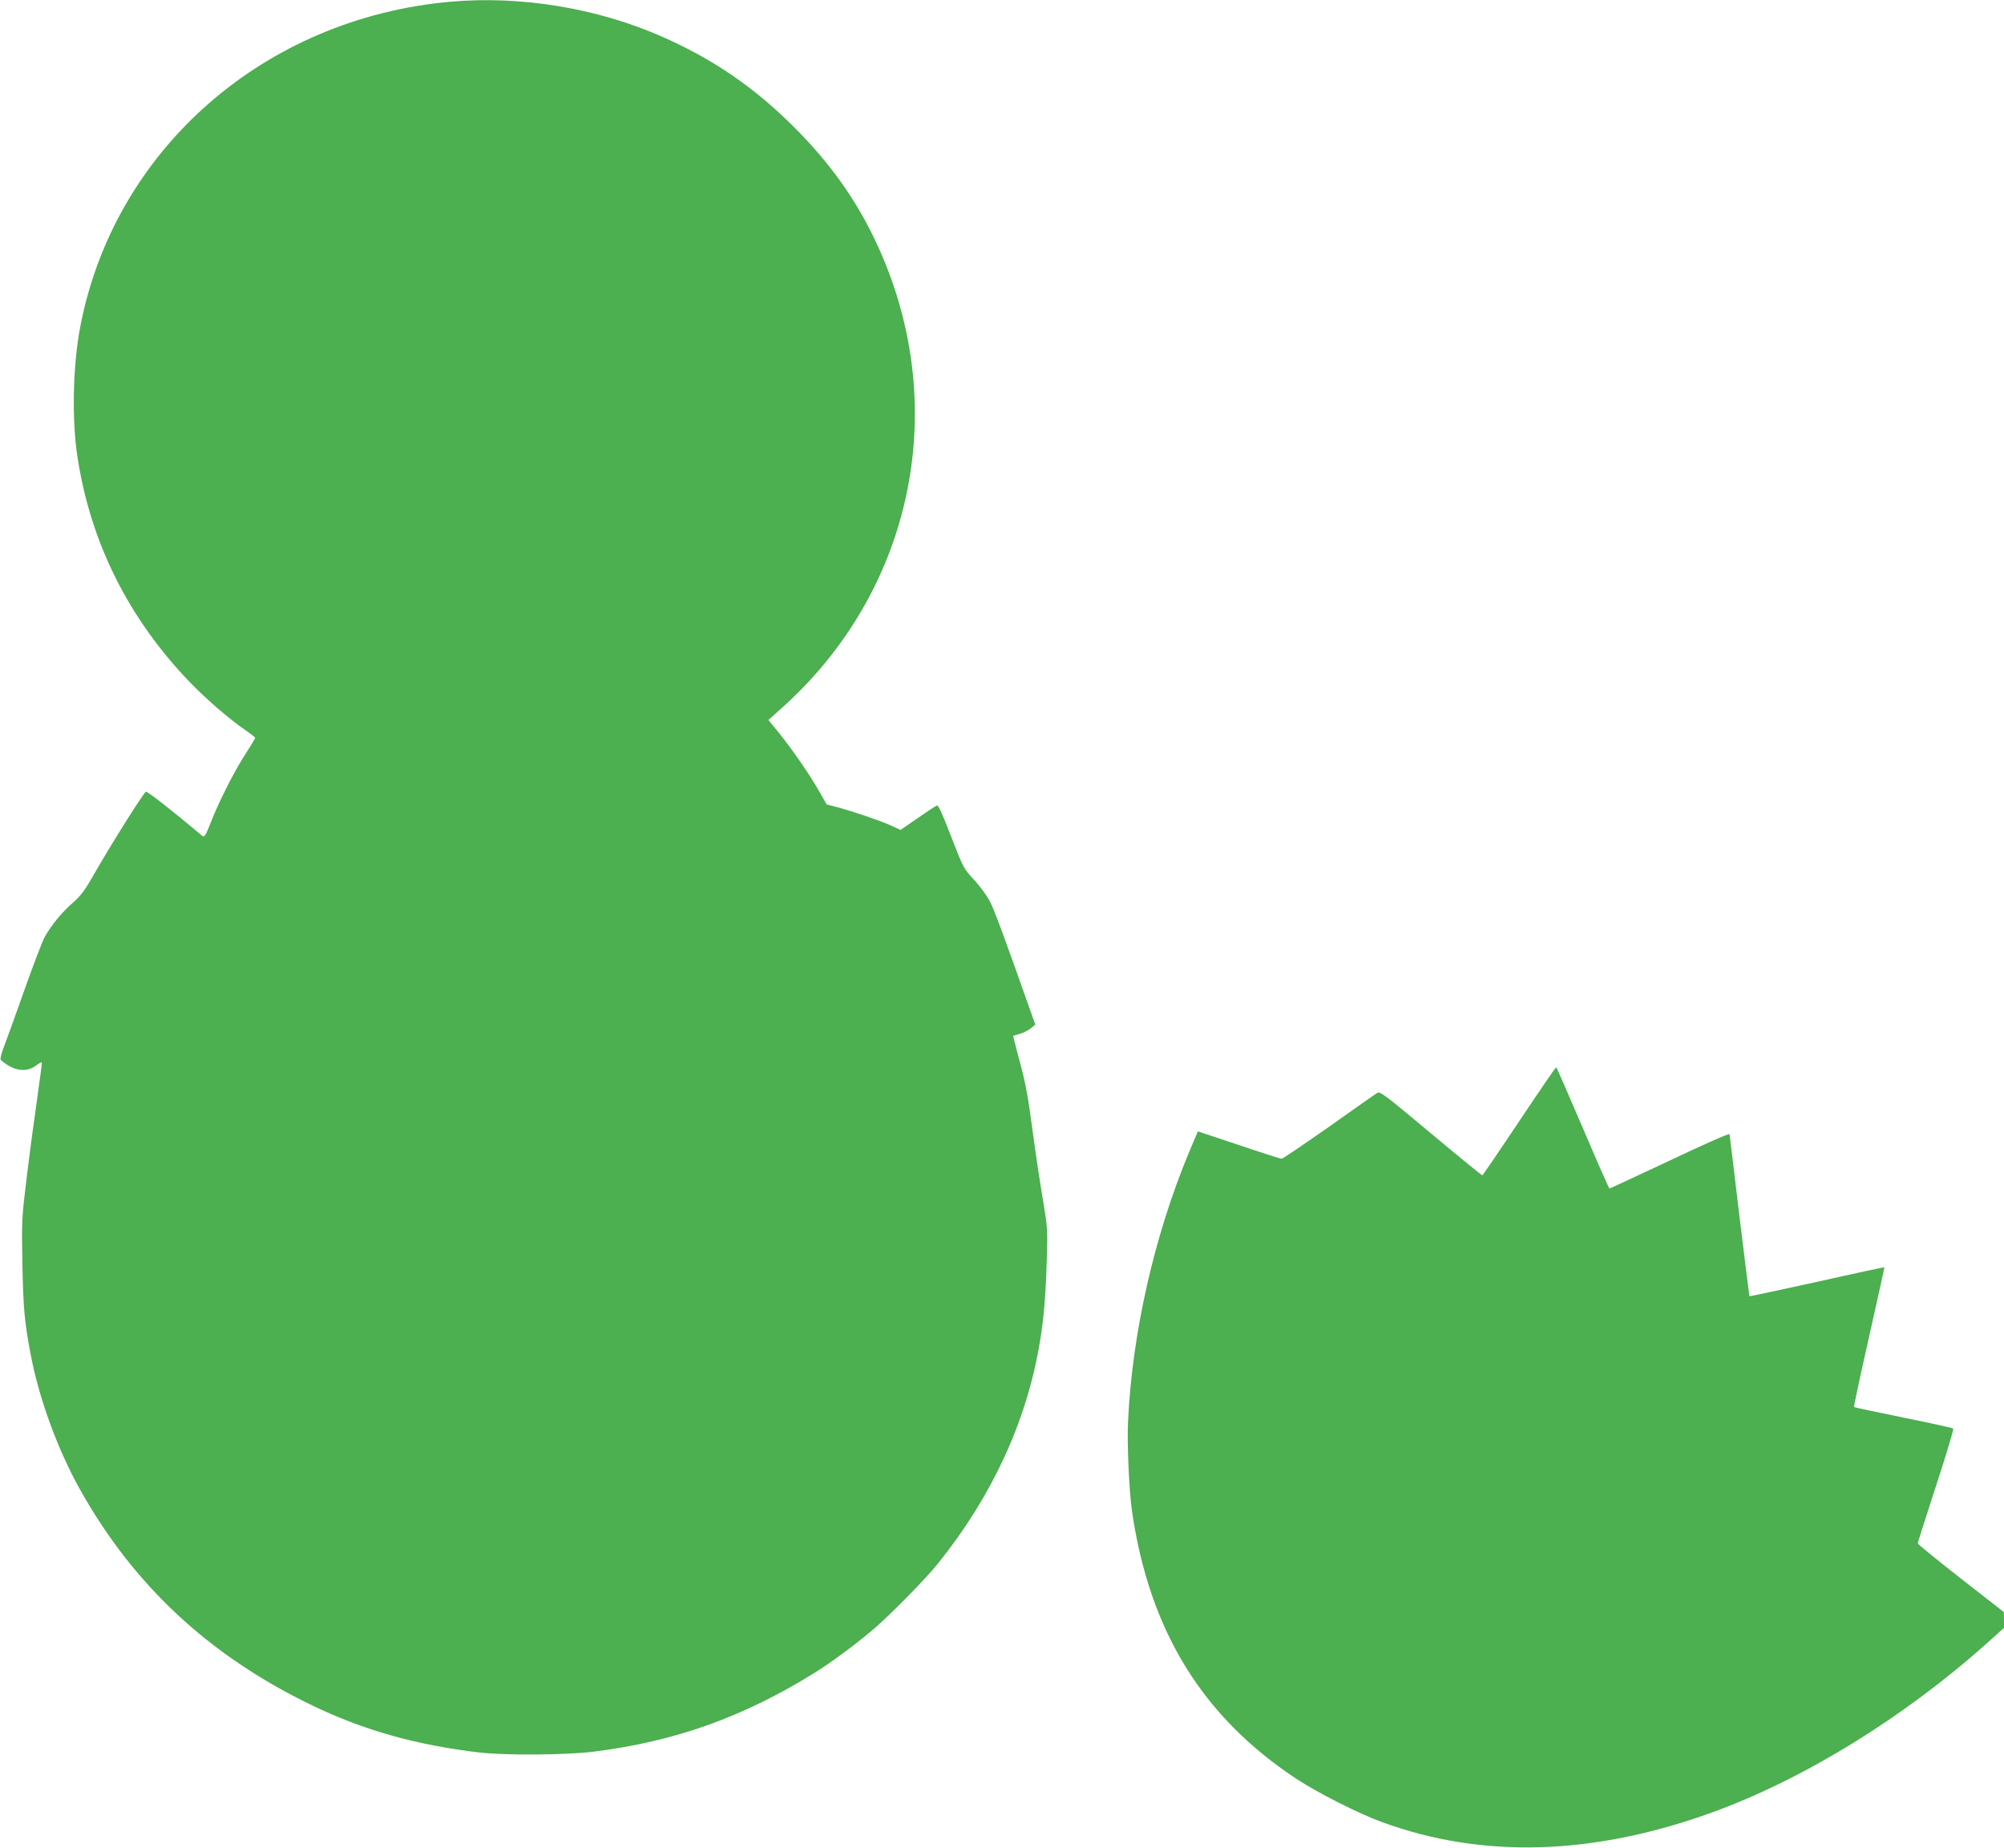 <?xml version="1.0" standalone="no"?>
<!DOCTYPE svg PUBLIC "-//W3C//DTD SVG 20010904//EN"
 "http://www.w3.org/TR/2001/REC-SVG-20010904/DTD/svg10.dtd">
<svg version="1.0" xmlns="http://www.w3.org/2000/svg"
 width="1280pt" height="1180pt" viewBox="0 0 1280 1180"
 preserveAspectRatio="xMidYMid meet">
<g transform="translate(0,1180) scale(0.1,-0.1)"
fill="#4caf50" stroke="none">
<path d="M2877 11789 c-1193 -106 -2150 -947 -2365 -2079 -47 -246 -54 -591
-17 -830 84 -545 324 -1026 715 -1434 104 -108 247 -232 352 -305 37 -25 67
-49 68 -53 0 -4 -25 -45 -55 -92 -75 -114 -173 -307 -225 -439 -38 -97 -44
-106 -59 -94 -194 163 -354 288 -360 281 -33 -36 -230 -351 -330 -526 -59
-104 -84 -138 -138 -185 -68 -60 -132 -137 -176 -214 -15 -25 -76 -185 -136
-355 -60 -170 -119 -333 -131 -363 -11 -30 -19 -60 -16 -67 3 -7 25 -24 50
-39 63 -37 123 -37 173 -2 20 15 38 25 40 23 2 -1 -12 -110 -31 -242 -19 -131
-49 -356 -66 -499 -31 -252 -32 -269 -27 -550 6 -283 13 -362 52 -570 52 -279
170 -604 312 -860 343 -616 827 -1068 1487 -1386 332 -160 668 -254 1071 -301
165 -19 560 -16 730 6 517 65 950 220 1403 500 111 69 253 174 377 278 106 90
337 324 416 423 345 430 564 903 649 1403 27 159 38 290 46 532 6 199 5 210
-24 385 -17 99 -45 284 -62 410 -35 267 -49 339 -96 511 -19 70 -33 128 -32
129 2 1 21 7 43 13 22 6 53 22 69 35 l29 24 -16 44 c-188 533 -245 685 -274
742 -20 38 -66 101 -103 140 -65 70 -68 76 -145 275 -56 146 -82 202 -91 198
-8 -3 -63 -39 -123 -81 l-109 -75 -63 29 c-70 31 -236 88 -341 116 l-68 18
-46 81 c-65 113 -170 265 -254 370 l-72 88 68 61 c864 760 1110 1960 614 3002
-125 264 -291 496 -515 720 -253 254 -516 435 -842 579 -415 184 -906 265
-1356 225z"/>
<path d="M9705 4642 c-126 -189 -233 -345 -236 -348 -3 -2 -151 119 -329 268
-299 250 -325 270 -344 258 -12 -7 -151 -105 -309 -217 -159 -111 -294 -203
-301 -203 -7 0 -130 39 -274 88 l-261 87 -55 -130 c-223 -534 -365 -1159 -391
-1725 -7 -137 7 -448 26 -575 111 -760 451 -1312 1054 -1708 135 -88 391 -218
539 -272 641 -236 1351 -215 2110 60 586 212 1227 607 1759 1083 l107 96 0 50
-1 51 -274 214 c-151 118 -275 219 -275 224 0 10 15 56 152 480 44 137 77 251
74 254 -3 4 -146 35 -318 70 -172 35 -314 65 -316 68 -2 2 41 203 96 447 55
244 99 444 98 445 -1 1 -195 -40 -430 -93 -236 -52 -430 -93 -432 -92 -1 2
-30 233 -64 513 -33 281 -62 515 -63 522 -1 7 -160 -63 -381 -168 -209 -98
-383 -179 -386 -179 -3 0 -80 174 -170 386 -91 212 -167 387 -170 388 -3 2
-108 -152 -235 -342z"/>
</g>
</svg>
